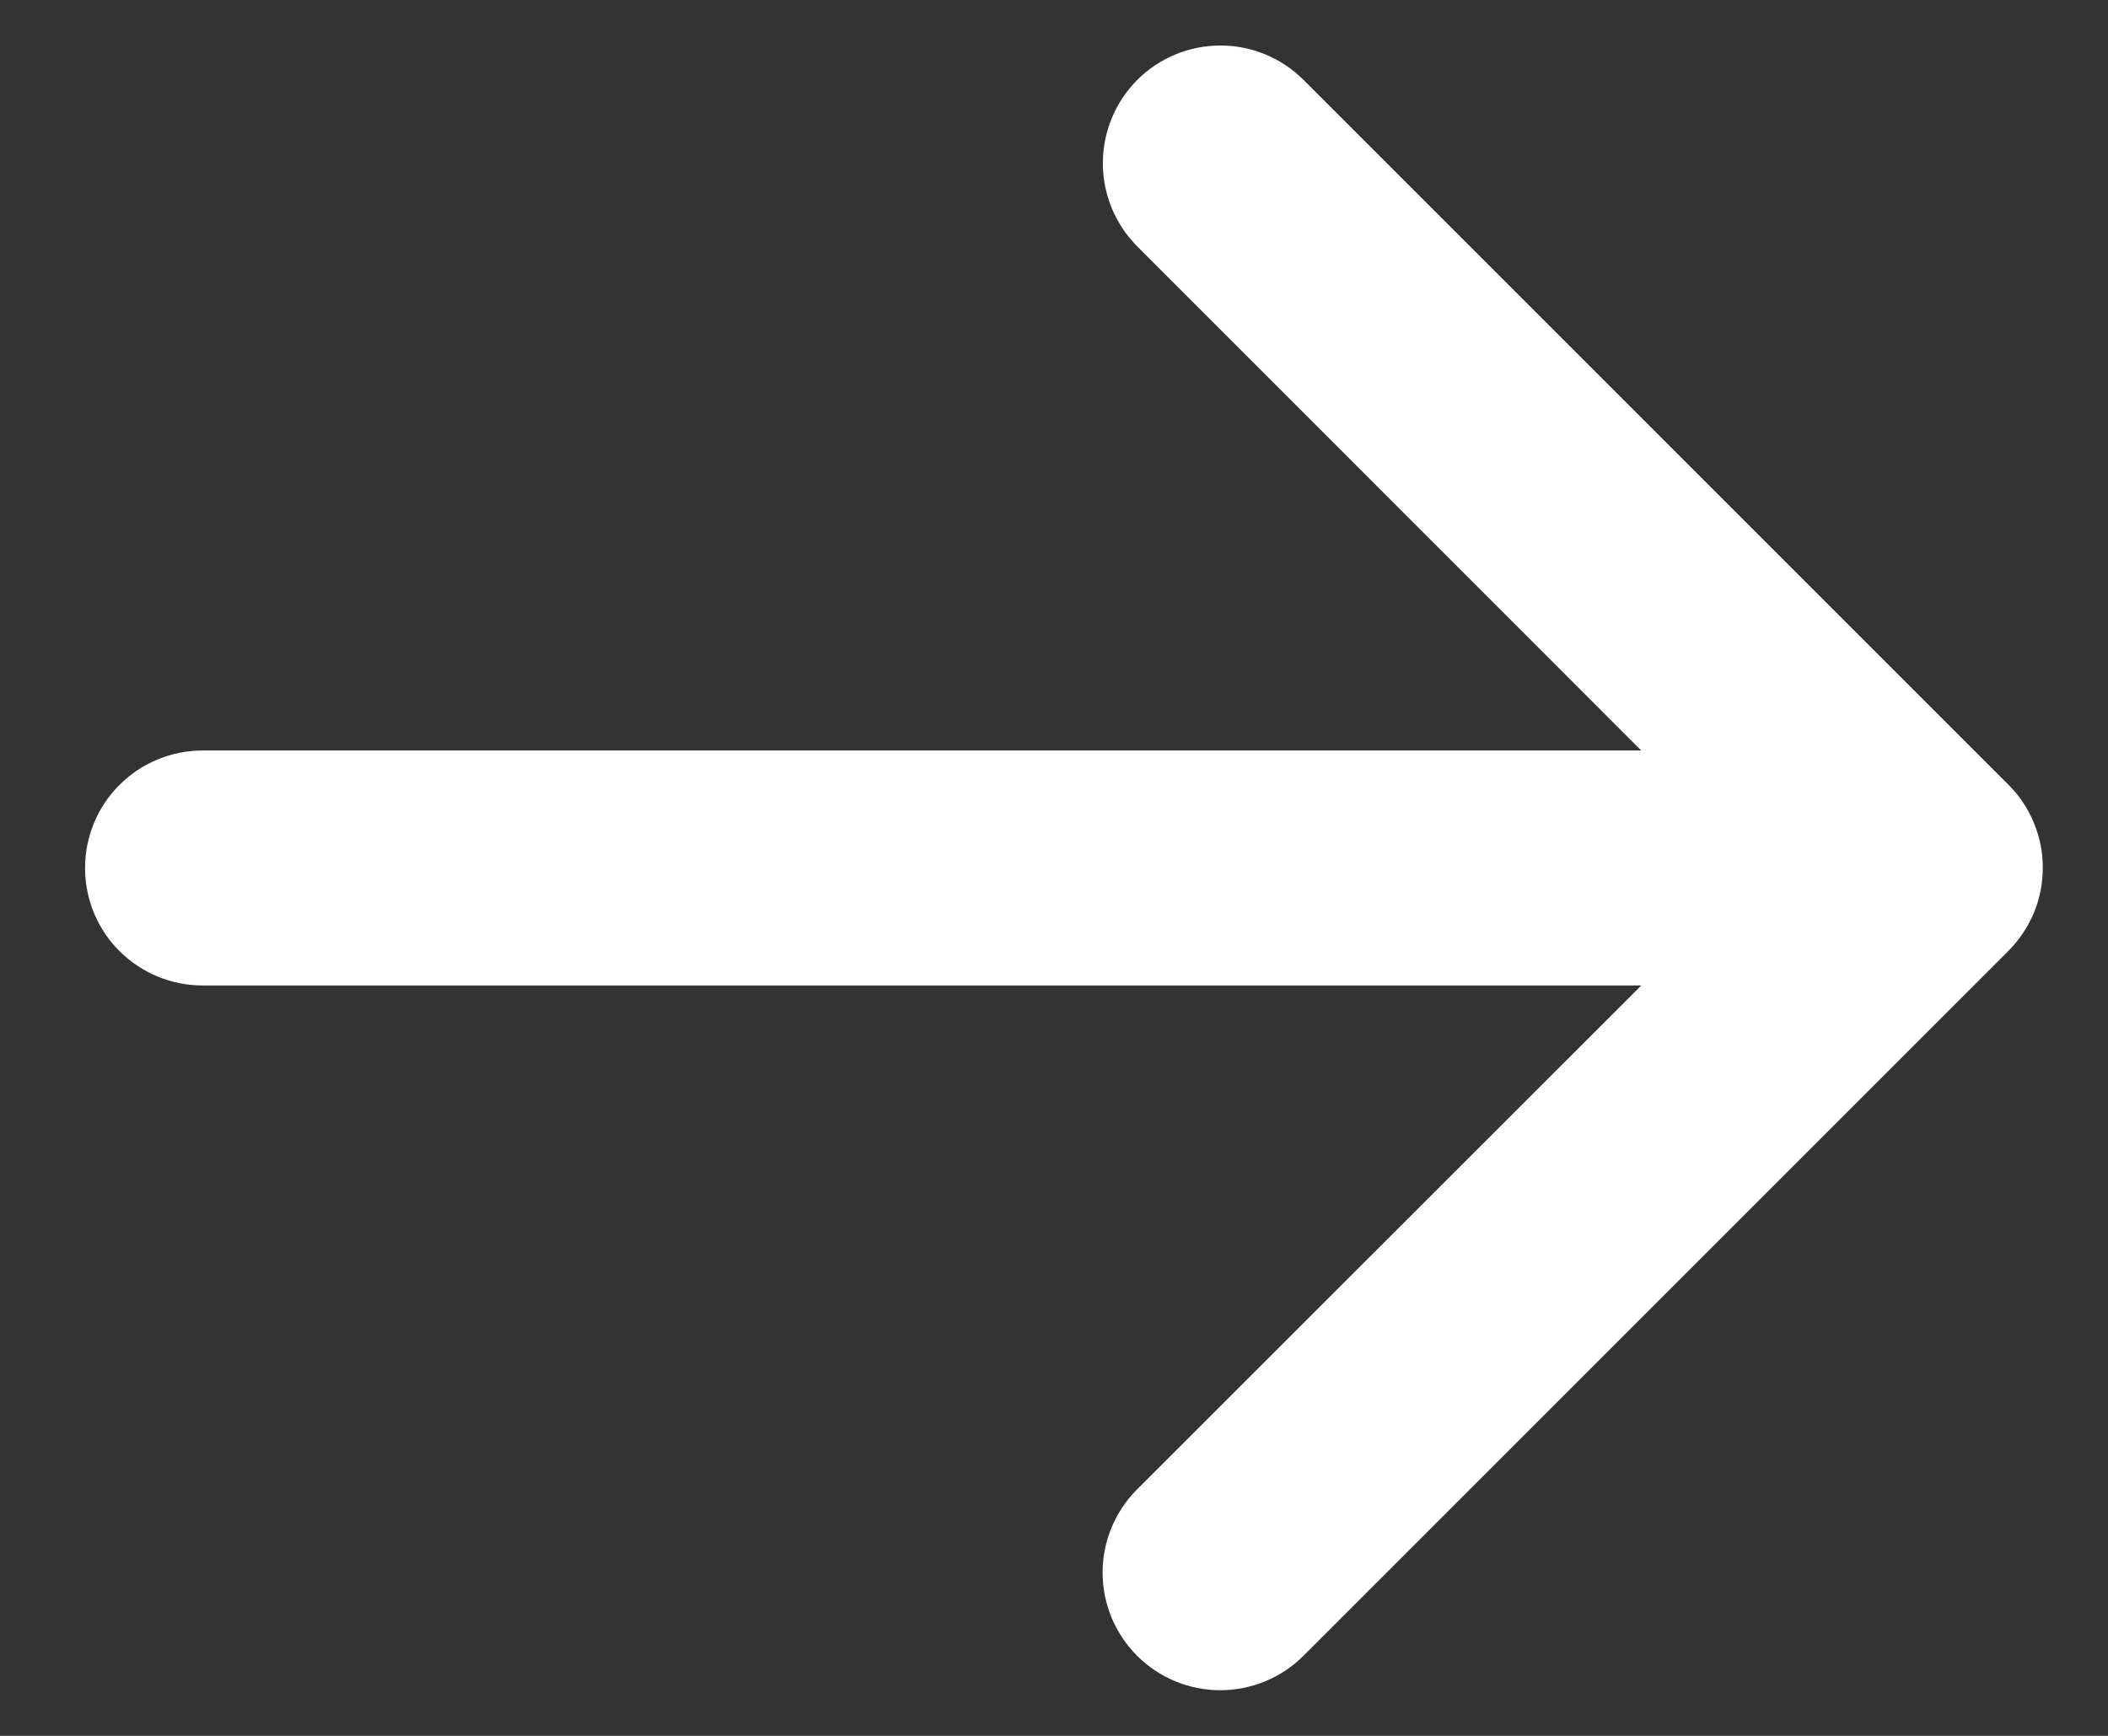 <svg width="17" height="14" viewBox="0 0 17 14" fill="none" xmlns="http://www.w3.org/2000/svg">
<rect x="0" y="0" width="17" height="14" fill="#333333" stroke="none"/>
<path d="M16.195 7.671L10.512 13.354C10.334 13.532 10.092 13.632 9.841 13.632C9.589 13.632 9.348 13.532 9.17 13.354C8.992 13.176 8.892 12.934 8.892 12.683C8.892 12.431 8.992 12.19 9.17 12.012L13.236 7.948H1.633C1.382 7.948 1.141 7.848 0.963 7.67C0.785 7.493 0.686 7.252 0.686 7.001C0.686 6.749 0.785 6.509 0.963 6.331C1.141 6.153 1.382 6.053 1.633 6.053H13.236L9.171 1.987C8.994 1.809 8.894 1.568 8.894 1.316C8.894 1.064 8.994 0.823 9.171 0.645C9.349 0.467 9.591 0.367 9.842 0.367C10.094 0.367 10.335 0.467 10.513 0.645L16.196 6.328C16.285 6.416 16.355 6.521 16.402 6.636C16.45 6.751 16.475 6.875 16.474 7C16.474 7.125 16.45 7.248 16.402 7.363C16.354 7.478 16.283 7.583 16.195 7.671Z" fill="white"/>
</svg>
